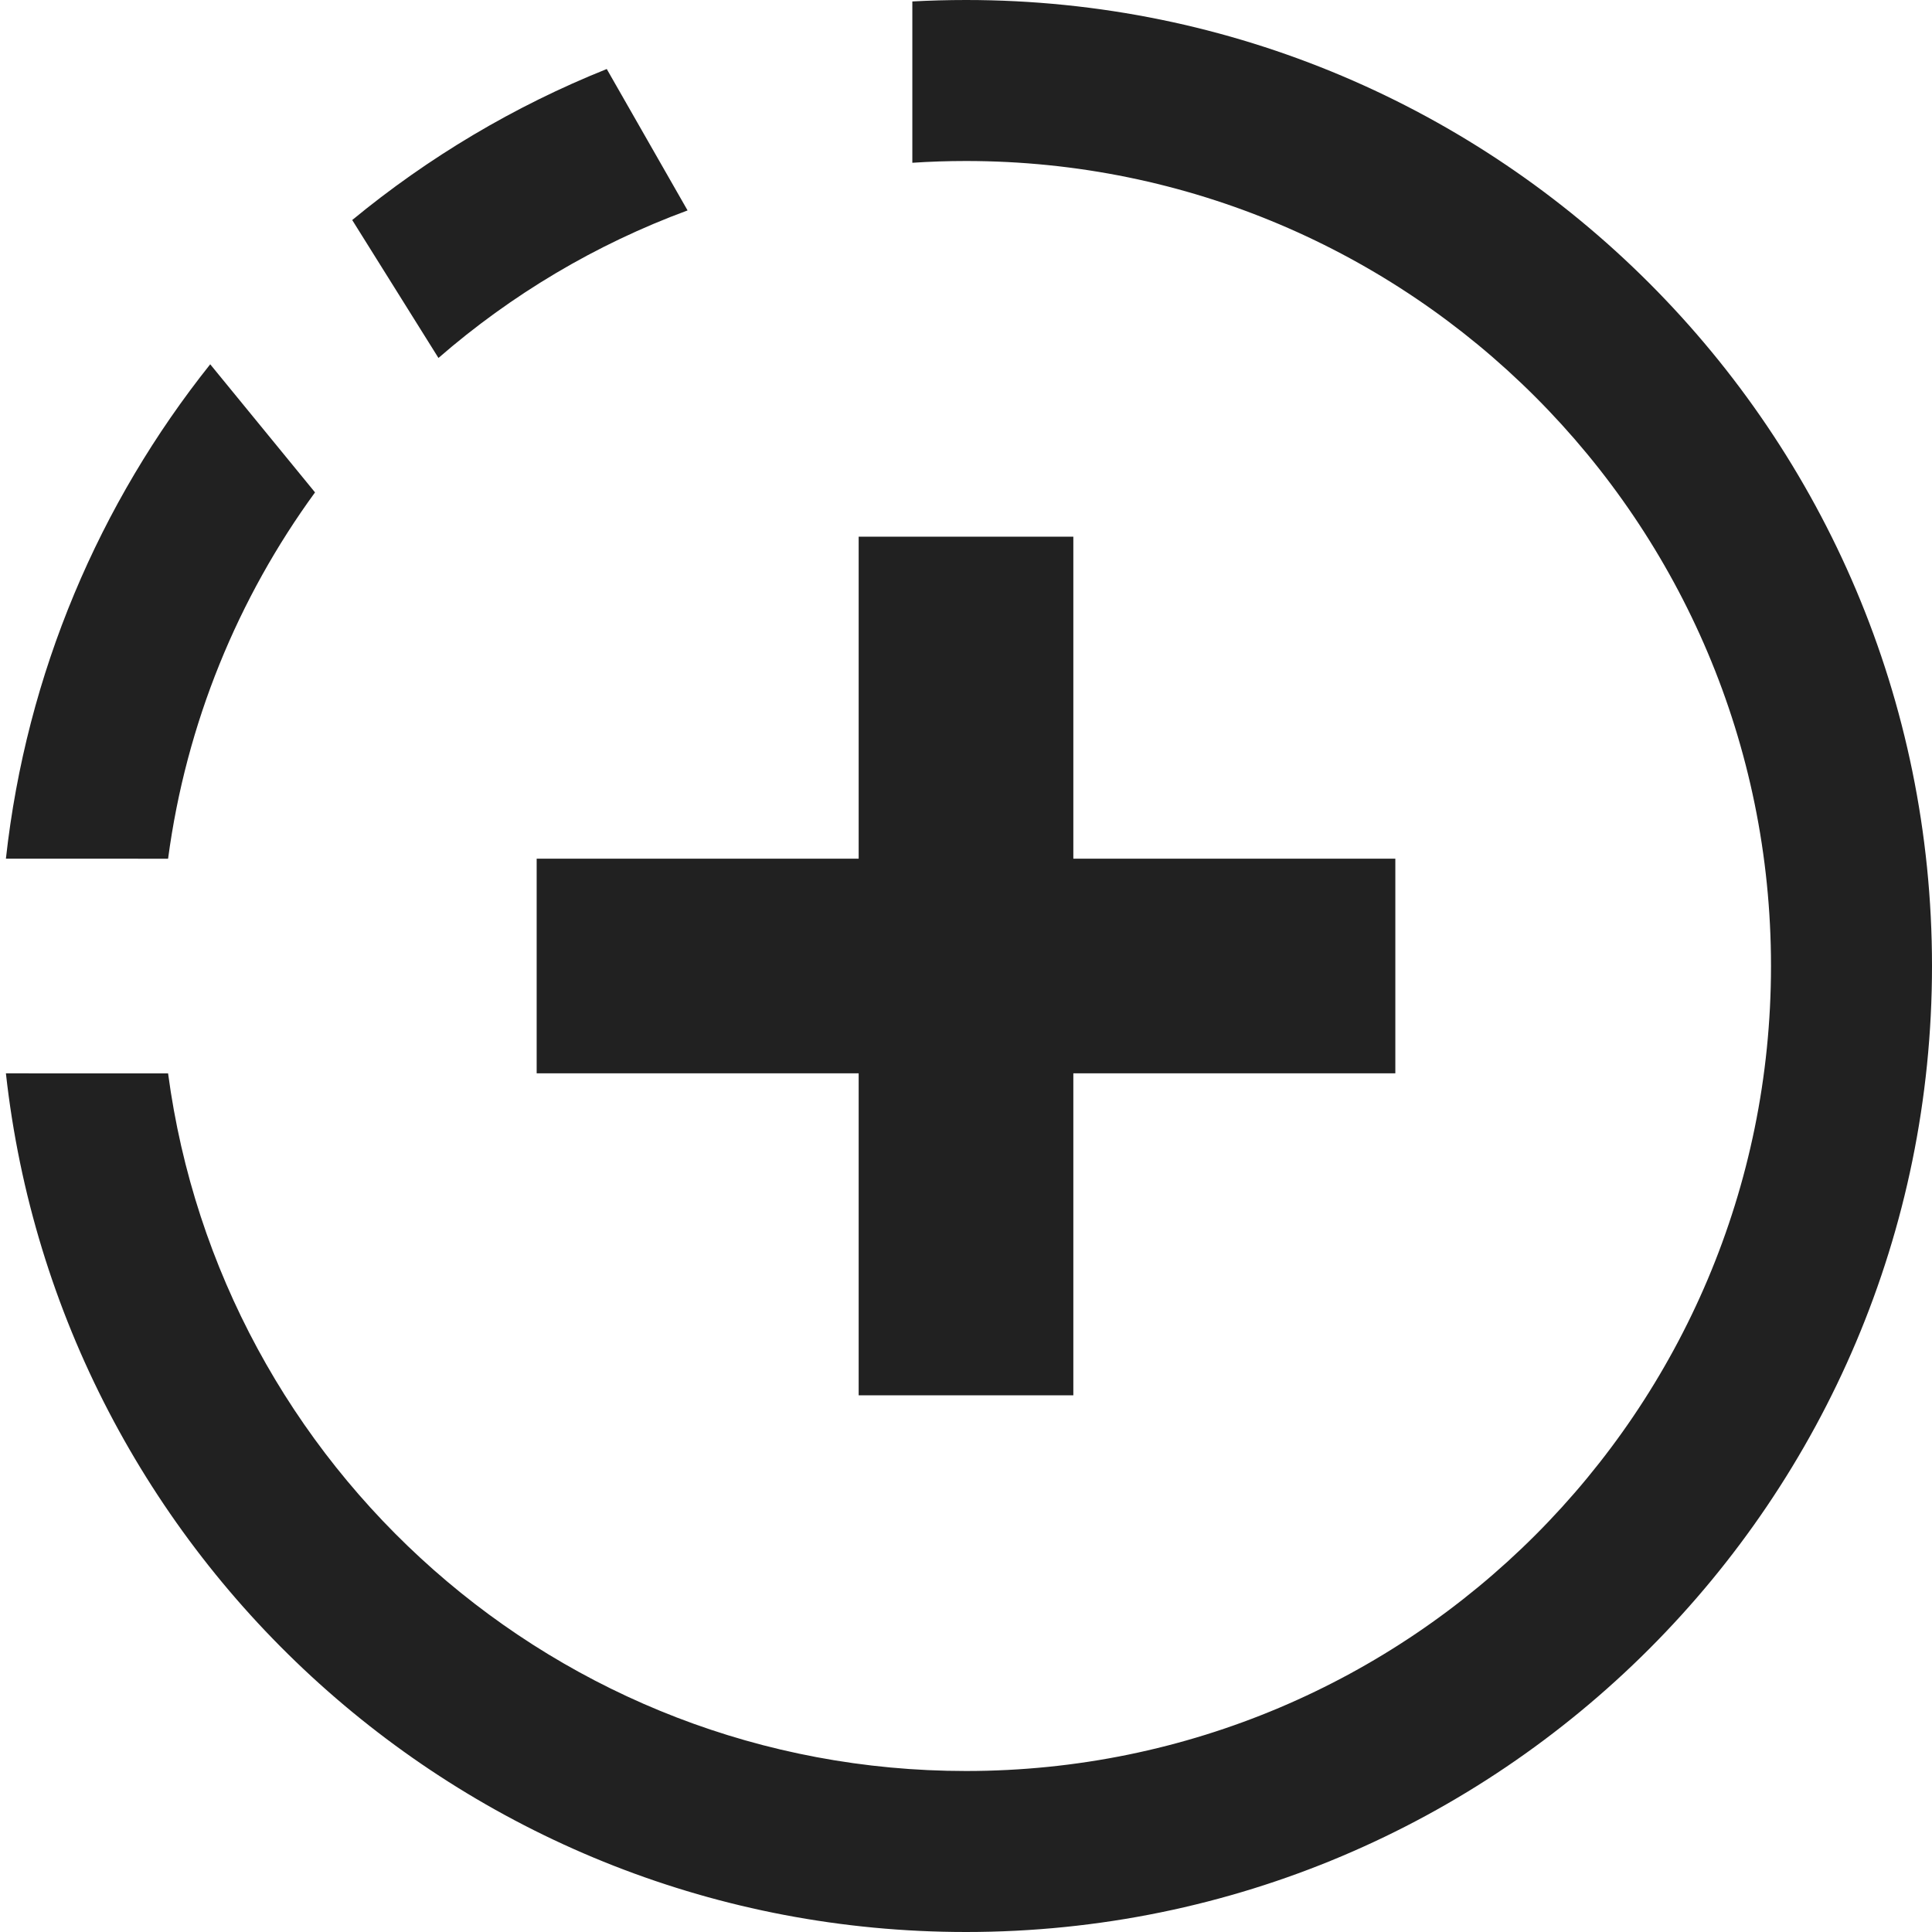 <?xml version="1.0" encoding="UTF-8"?>
<svg width="36px" height="36px" viewBox="0 0 36 36" version="1.1" xmlns="http://www.w3.org/2000/svg" xmlns:xlink="http://www.w3.org/1999/xlink">
    <title>779539AB-145B-4129-96CF-3C89DF096E0A</title>
    <g id="Page-1" stroke="none" stroke-width="1" fill="none" fill-rule="evenodd">
        <g id="PlayBook" transform="translate(-885, -5328)">
            <g id="Group-15" transform="translate(885, 5328)">
                <rect id="Rectangle" x="0" y="0" width="36" height="36"></rect>
                <path d="M18,0 C27.941,0 36,8.059 36,18 C36,27.941 27.941,36 18,36 C8.735,36 1.105,29 0.11,20 L3.132,20.001 C4.11,27.339 10.394,33 18,33 C26.284,33 33,26.284 33,18 C33,9.716 26.284,3 18,3 C17.664,3 17.331,3.011 17,3.033 L17,0.027 C17.331,0.009 17.665,0 18,0 Z M20,10 L20,16 L26,16 L26,20 L20,20 L20,26 L16,26 L16,20 L10,20 L10,16 L16,16 L16,10 L20,10 Z M3.917,6.788 L5.87,9.175 C4.436,11.142 3.469,13.472 3.132,16.001 L0.11,16 C0.492,12.539 1.856,9.373 3.917,6.788 Z M11.306,1.286 L12.812,3.921 C11.095,4.554 9.526,5.492 8.17,6.67 L6.563,4.1 C7.979,2.933 9.576,1.979 11.306,1.286 Z" id="Combined-Shape" fill="#212121" fill-rule="nonzero"></path>
            </g>
        </g>
    </g>
</svg>